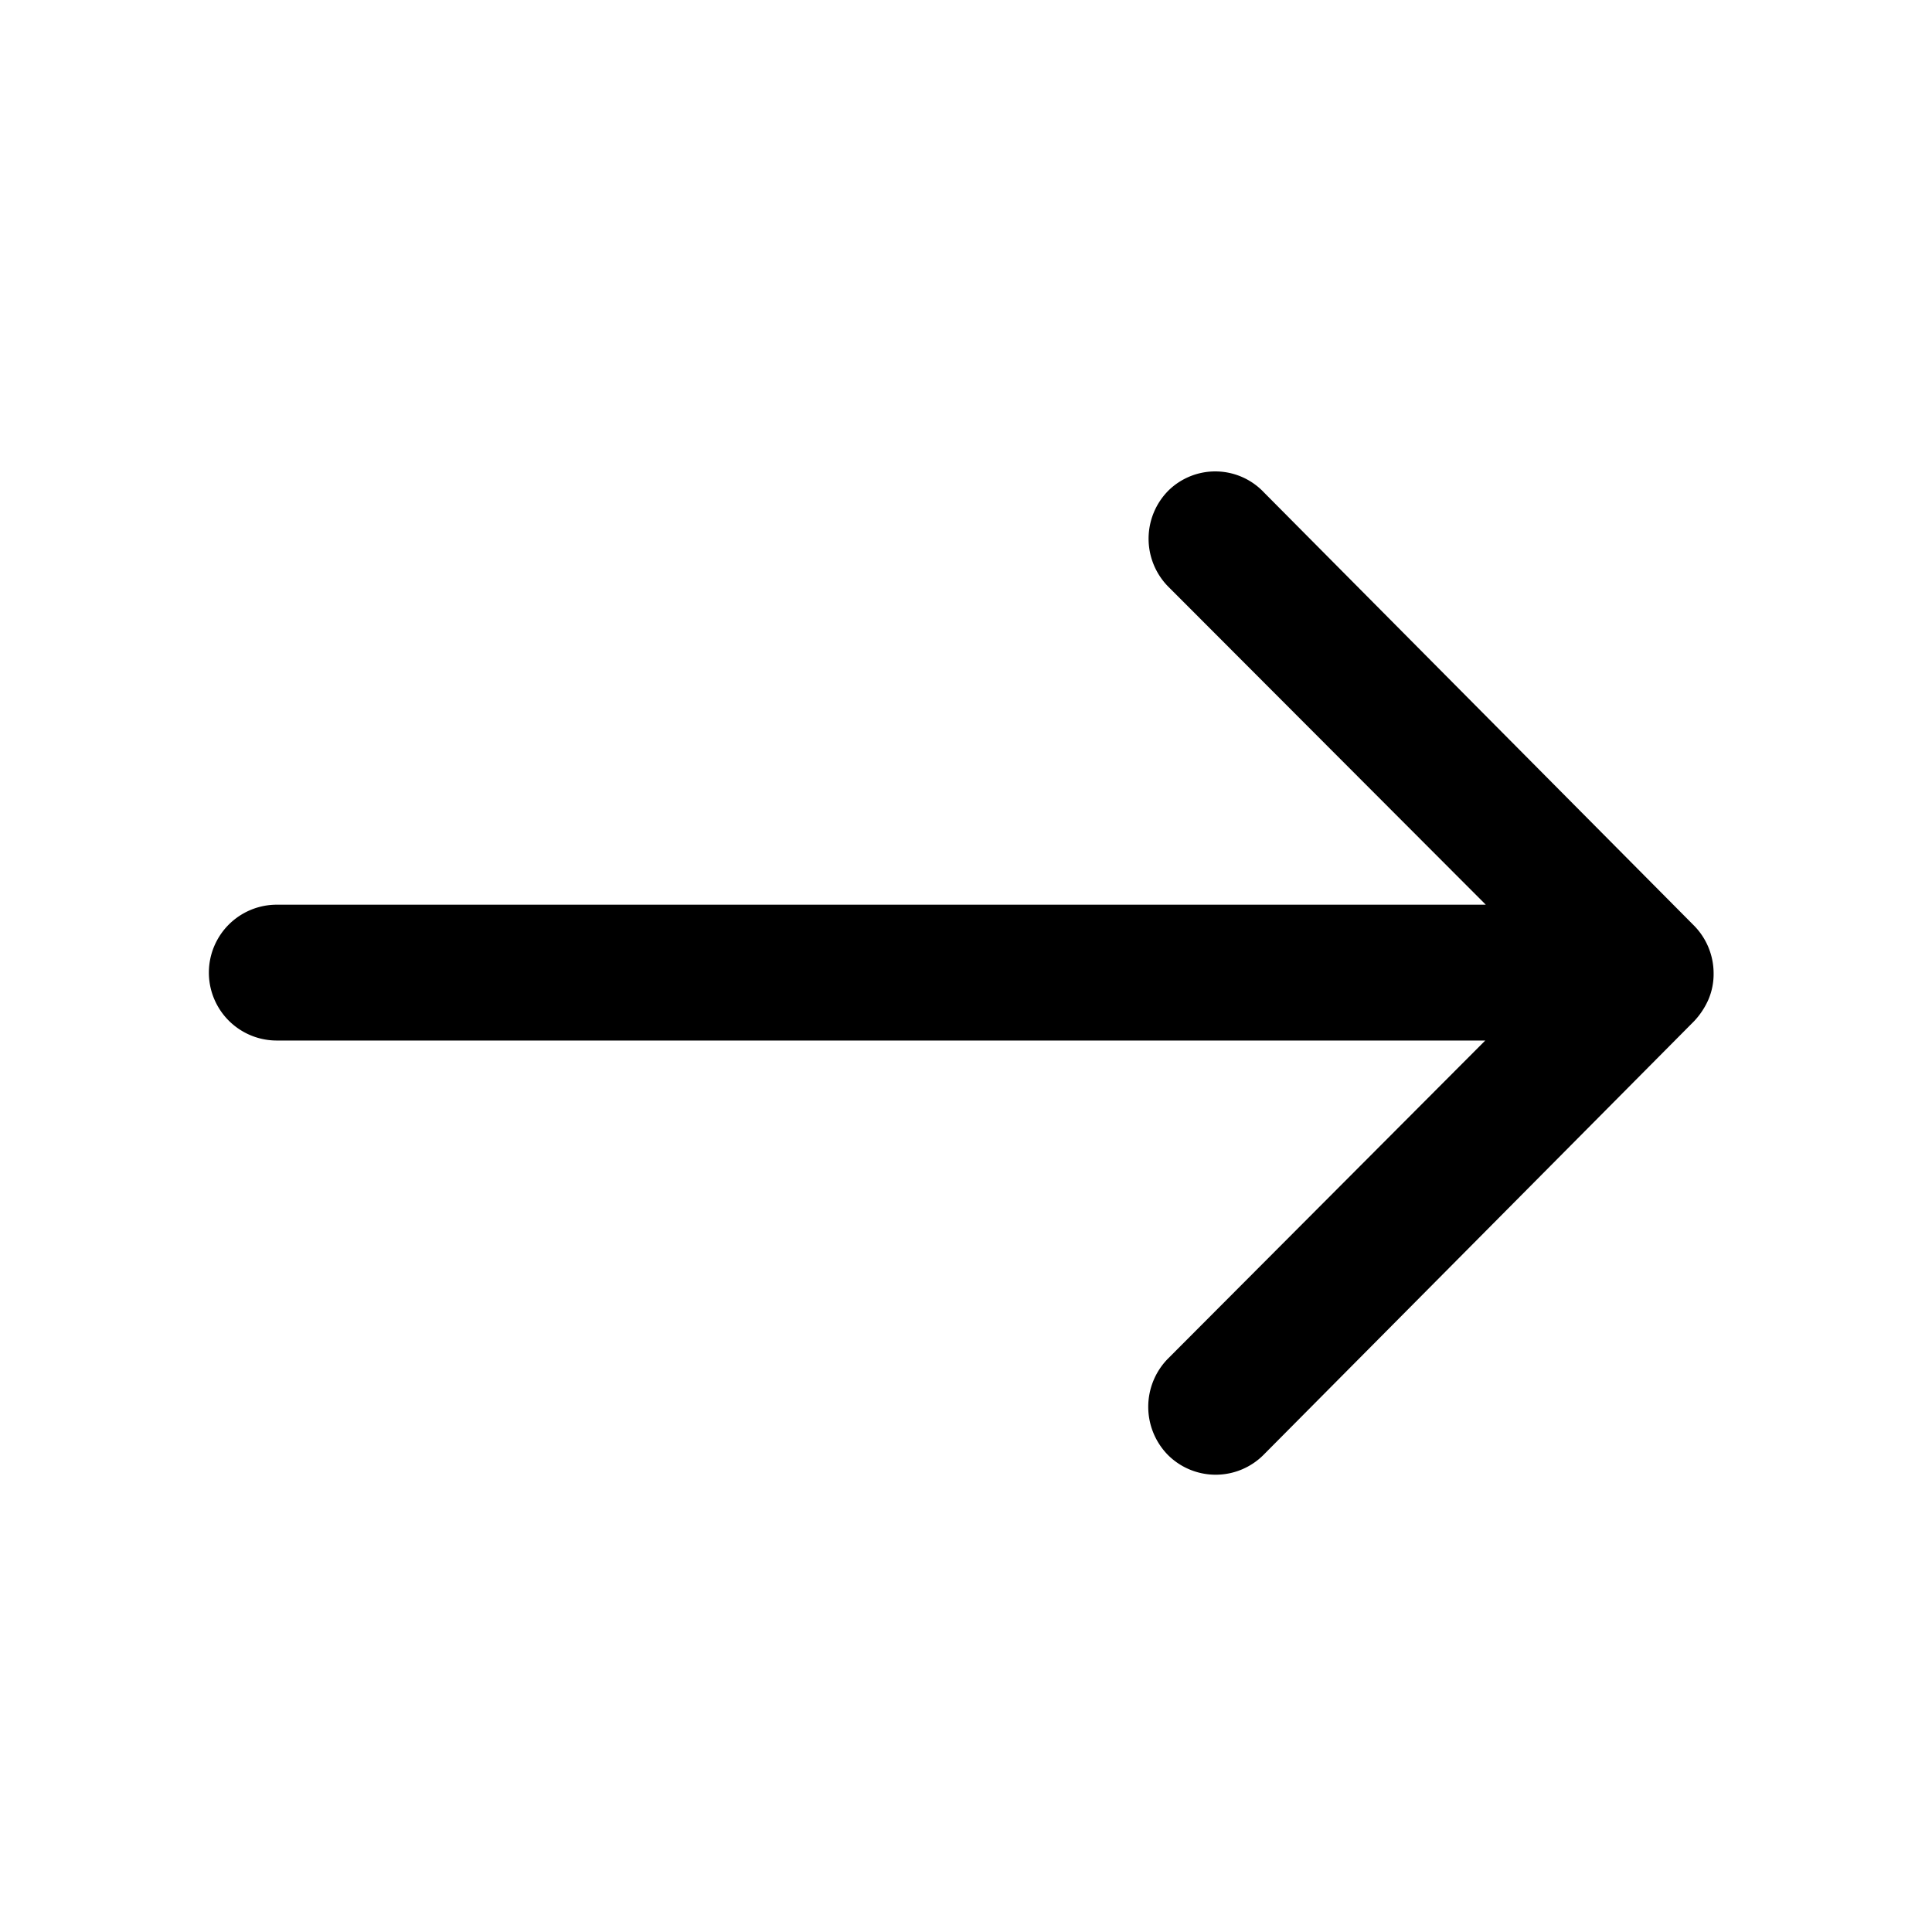 <svg xmlns="http://www.w3.org/2000/svg" width="26" height="26" viewBox="0 0 26 26"><g transform="translate(-522 -648.659)"><path d="M20.784,11.51a.919.919,0,0,0-.007,1.294l4.275,4.282H8.782a.914.914,0,0,0,0,1.828H25.045L20.77,23.2a.925.925,0,0,0,.007,1.294.91.91,0,0,0,1.287-.007l5.794-5.836h0a1.026,1.026,0,0,0,.19-.288.872.872,0,0,0,.07-.352.916.916,0,0,0-.26-.64l-5.794-5.836A.9.9,0,0,0,20.784,11.51Z" transform="translate(516.943 643.748)"/><rect width="26" height="26" transform="translate(522 648.659)" fill="none"/></g></svg>
